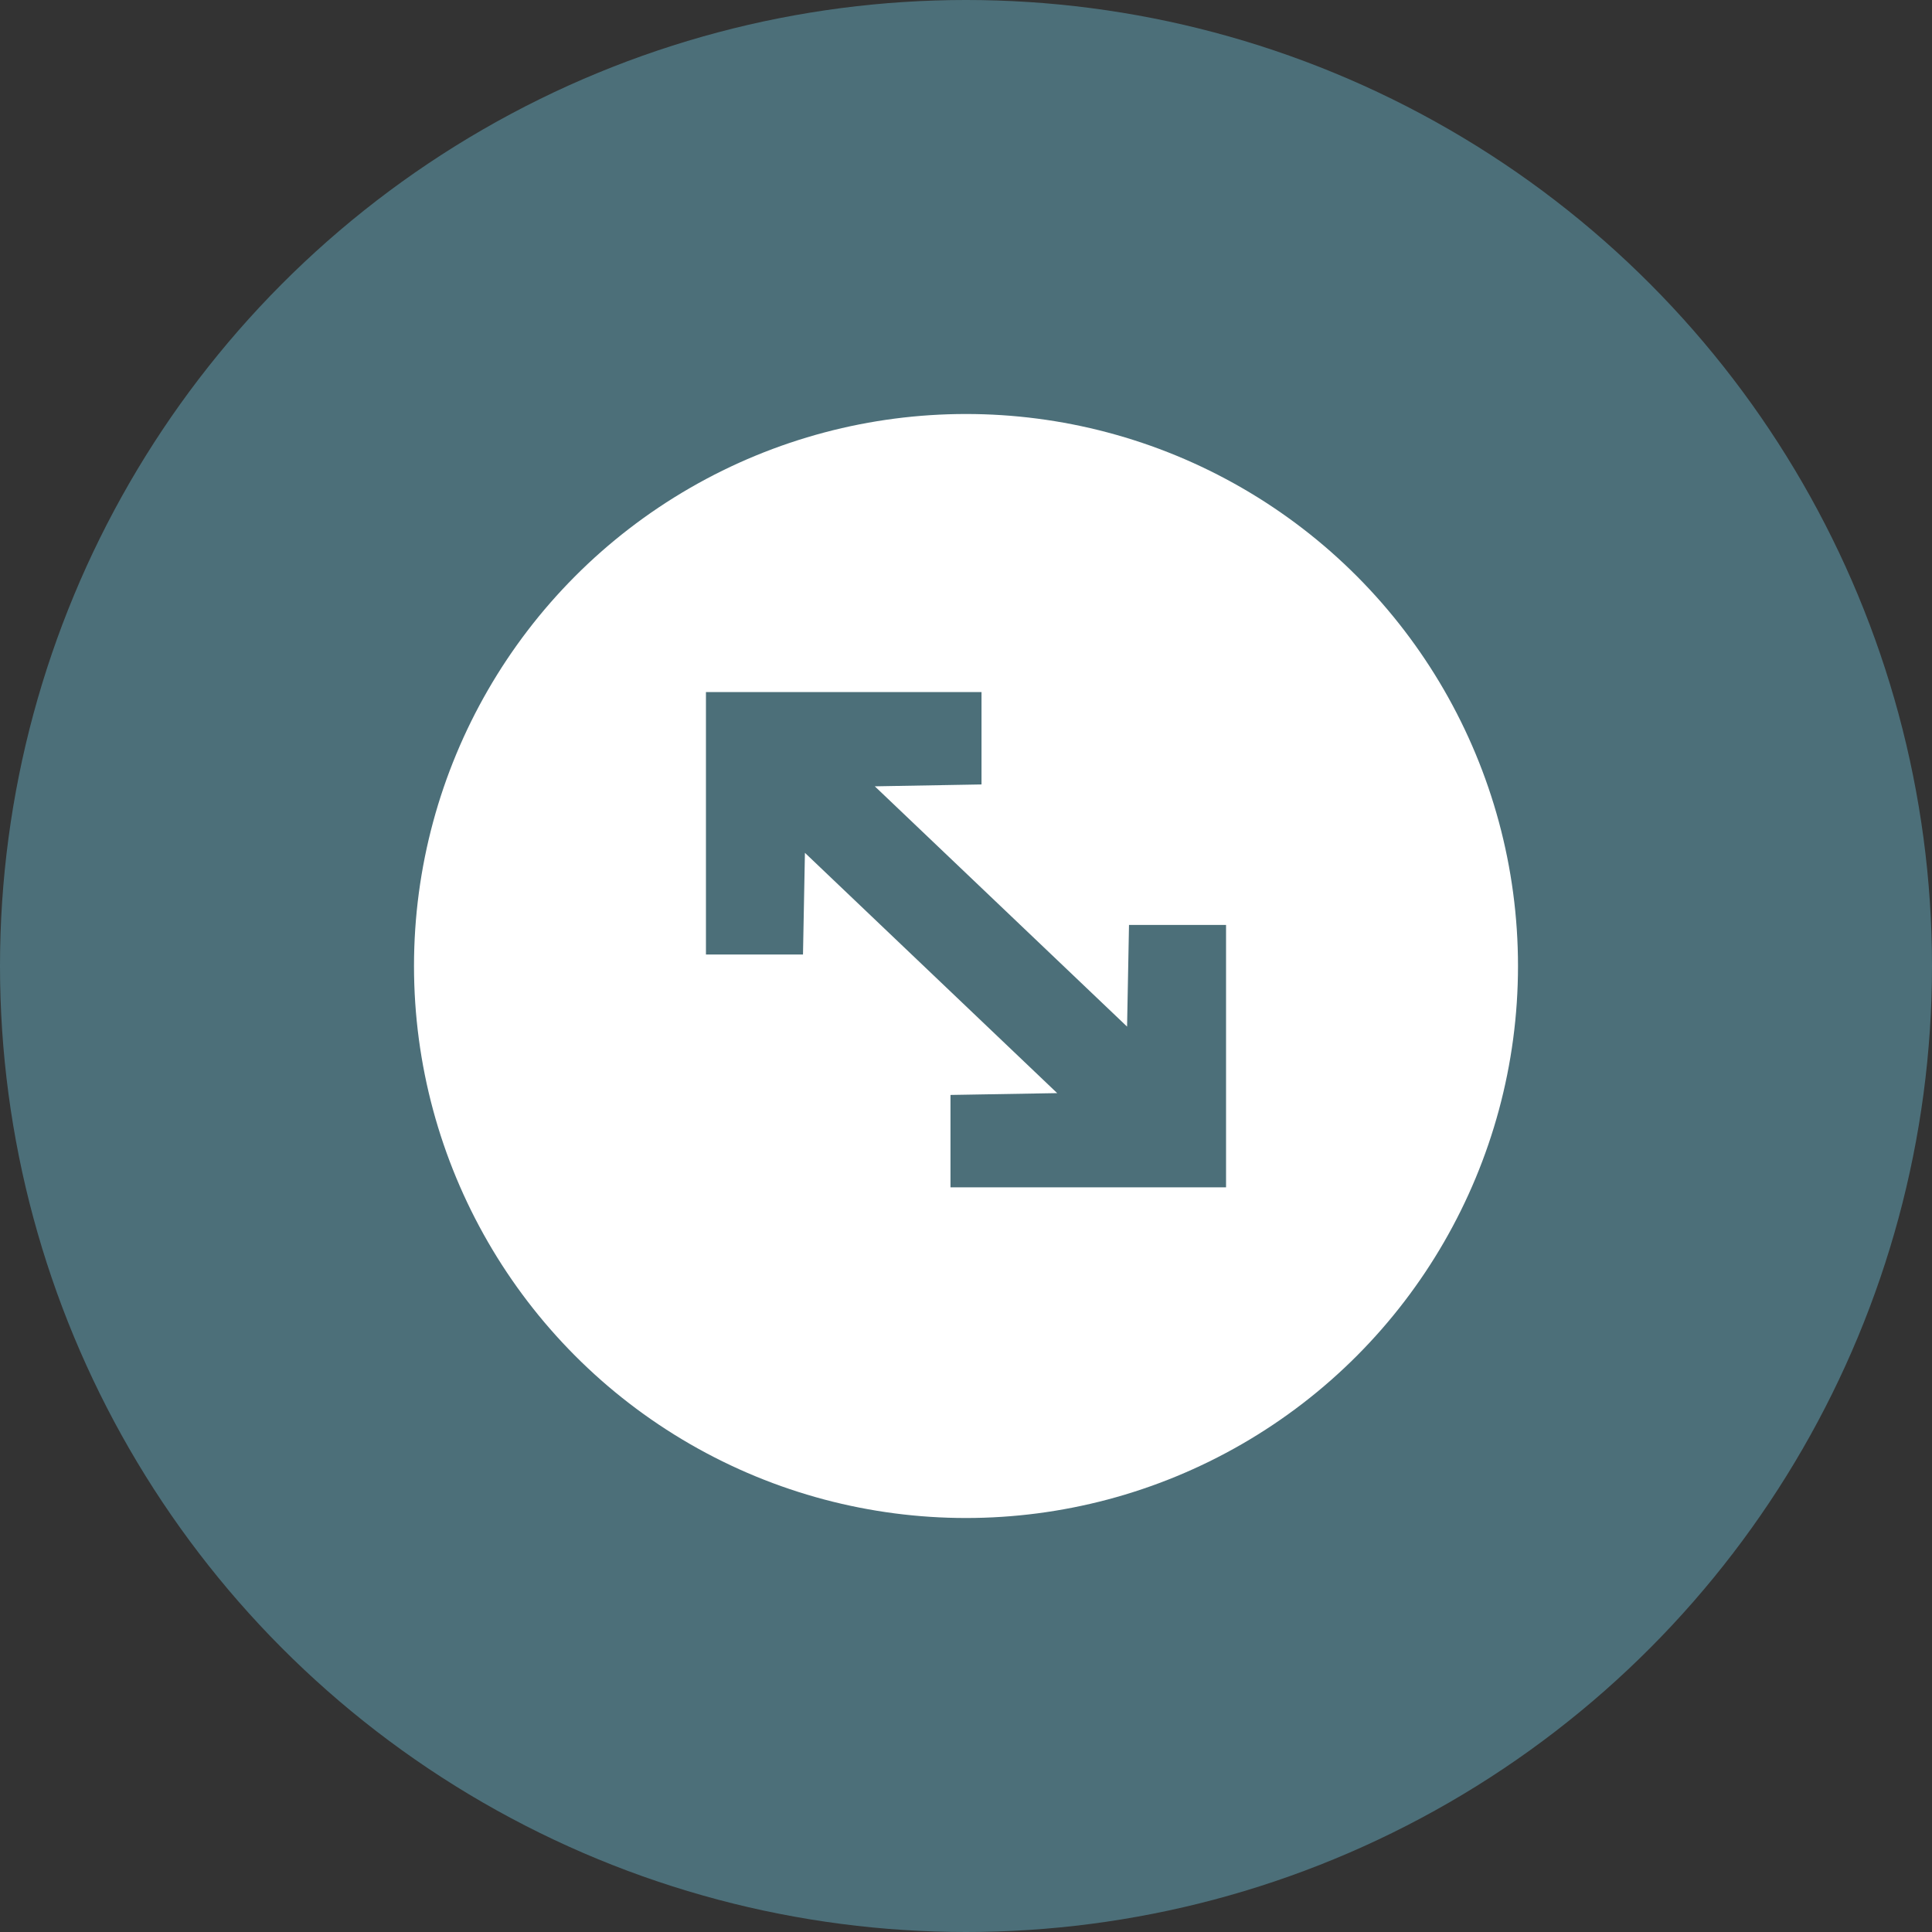 <svg width="35" height="35" viewBox="0 0 35 35" fill="none" xmlns="http://www.w3.org/2000/svg">
<rect x="0" y="0" width="35" height="35" fill="#333333" stroke="none"/>
<g clip-path="url(#clip0_0_243)">
<circle cx="17.5" cy="17.5" r="17.5" fill="#4C6F79"/>
<g clip-path="url(#clip1_0_243)">
<circle cx="17.5" cy="17.5" r="10" fill="white"/>
<path d="M12.789 12.537C14.437 12.537 16.084 12.537 17.781 12.537C17.781 13.09 17.781 13.642 17.781 14.211C16.824 14.228 16.824 14.228 15.848 14.245C17.356 15.681 18.864 17.118 20.418 18.598C20.43 17.99 20.441 17.382 20.453 16.756C21.033 16.756 21.613 16.756 22.211 16.756C22.211 18.325 22.211 19.894 22.211 21.51C20.564 21.51 18.916 21.51 17.219 21.51C17.219 20.958 17.219 20.405 17.219 19.836C18.176 19.82 18.176 19.82 19.152 19.803C17.644 18.366 16.136 16.93 14.582 15.45C14.57 16.058 14.559 16.666 14.547 17.292C13.967 17.292 13.387 17.292 12.789 17.292C12.789 15.723 12.789 14.154 12.789 12.537Z" fill="#4C6F79"/>
</g>
</g>
<defs>
<clipPath id="clip0_0_243">
<rect width="35" height="35" fill="white"/>
</clipPath>
<clipPath id="clip1_0_243">
<rect width="20" height="20" fill="white" transform="translate(7.5 7.5)"/>
</clipPath>
</defs>
</svg>
